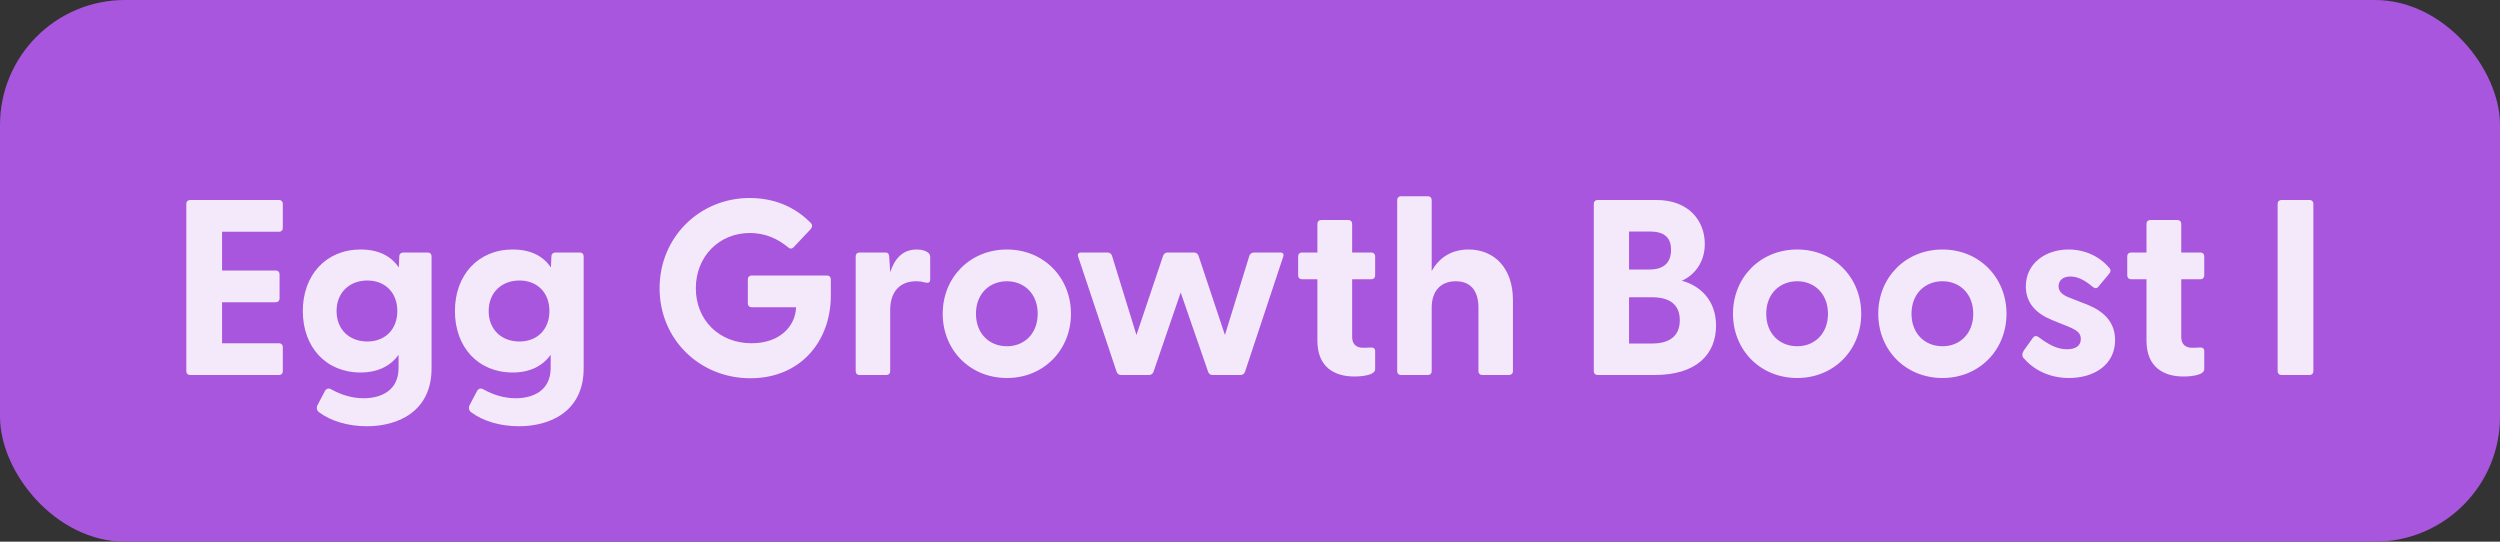 <svg width="120" height="26" viewBox="0 0 120 26" fill="none" xmlns="http://www.w3.org/2000/svg">
<rect x="0" y="0" width="120" height="26" fill="#333333" stroke="none"/>
<rect width="120" height="26" rx="6" fill="#B45AF0" fill-opacity="0.9"/>
<g clip-path="url(#clip0_10_32)">
<path d="M9.123 18C9.015 18 8.943 17.928 8.943 17.82V9.78C8.943 9.672 9.015 9.6 9.123 9.6H13.395C13.503 9.6 13.575 9.672 13.575 9.78V10.944C13.575 11.052 13.503 11.124 13.395 11.124H10.659V12.984H13.239C13.347 12.984 13.419 13.056 13.419 13.164V14.328C13.419 14.436 13.347 14.508 13.239 14.508H10.659V16.476H13.395C13.503 16.476 13.575 16.548 13.575 16.656V17.82C13.575 17.928 13.503 18 13.395 18H9.123ZM17.607 20.46C16.731 20.46 15.891 20.22 15.315 19.788C15.195 19.704 15.183 19.548 15.243 19.44L15.591 18.78C15.651 18.66 15.759 18.612 15.891 18.684C16.407 18.972 16.935 19.116 17.451 19.116C18.279 19.116 19.131 18.756 19.131 17.664V17.028C18.759 17.556 18.147 17.88 17.307 17.88C15.651 17.88 14.535 16.668 14.535 14.928C14.535 13.2 15.651 11.976 17.307 11.976C18.171 11.976 18.771 12.288 19.143 12.84L19.167 12.3C19.167 12.192 19.251 12.12 19.359 12.12H20.535C20.643 12.12 20.715 12.192 20.715 12.3V17.676C20.715 19.788 19.059 20.46 17.607 20.46ZM16.155 14.928C16.155 15.828 16.779 16.392 17.631 16.392C18.471 16.392 19.071 15.828 19.071 14.928C19.071 14.028 18.471 13.464 17.631 13.464C16.779 13.464 16.155 14.04 16.155 14.928ZM24.908 20.46C24.032 20.46 23.192 20.22 22.616 19.788C22.496 19.704 22.484 19.548 22.544 19.44L22.892 18.78C22.952 18.66 23.06 18.612 23.192 18.684C23.708 18.972 24.236 19.116 24.752 19.116C25.58 19.116 26.432 18.756 26.432 17.664V17.028C26.06 17.556 25.448 17.88 24.608 17.88C22.952 17.88 21.836 16.668 21.836 14.928C21.836 13.2 22.952 11.976 24.608 11.976C25.472 11.976 26.072 12.288 26.444 12.84L26.468 12.3C26.468 12.192 26.552 12.12 26.66 12.12H27.836C27.944 12.12 28.016 12.192 28.016 12.3V17.676C28.016 19.788 26.36 20.46 24.908 20.46ZM23.456 14.928C23.456 15.828 24.08 16.392 24.932 16.392C25.772 16.392 26.372 15.828 26.372 14.928C26.372 14.028 25.772 13.464 24.932 13.464C24.08 13.464 23.456 14.04 23.456 14.928ZM36.016 18.156C33.592 18.156 31.66 16.296 31.66 13.836C31.66 11.376 33.592 9.504 35.98 9.504C37.192 9.504 38.176 9.948 38.908 10.692C39.004 10.788 39.004 10.884 38.908 11.004L38.104 11.856C38.02 11.952 37.924 11.952 37.84 11.88C37.336 11.46 36.736 11.184 35.992 11.184C34.516 11.184 33.4 12.312 33.4 13.836C33.4 15.36 34.516 16.476 36.076 16.476C37.396 16.476 38.176 15.696 38.212 14.748H36.076C35.968 14.748 35.896 14.676 35.896 14.568V13.404C35.896 13.296 35.968 13.224 36.076 13.224H39.7C39.808 13.224 39.88 13.296 39.88 13.404V14.184C39.88 16.38 38.428 18.156 36.016 18.156ZM41.253 18C41.145 18 41.073 17.928 41.073 17.82V12.3C41.073 12.192 41.145 12.12 41.253 12.12H42.501C42.609 12.12 42.669 12.168 42.681 12.312L42.729 13.068C42.933 12.444 43.305 11.976 44.001 11.976C44.277 11.976 44.445 12.048 44.541 12.12C44.625 12.18 44.649 12.252 44.649 12.36V13.416C44.649 13.56 44.565 13.596 44.409 13.56C44.277 13.524 44.145 13.5 43.977 13.5C43.161 13.5 42.729 14.04 42.729 14.88V17.82C42.729 17.928 42.657 18 42.549 18H41.253ZM48.334 18.144C46.558 18.144 45.25 16.8 45.25 15.06C45.25 13.32 46.558 11.976 48.334 11.976C50.098 11.976 51.406 13.32 51.406 15.06C51.406 16.8 50.098 18.144 48.334 18.144ZM46.846 15.06C46.846 16.02 47.494 16.62 48.334 16.62C49.162 16.62 49.81 16.02 49.81 15.06C49.81 14.1 49.162 13.5 48.334 13.5C47.494 13.5 46.846 14.1 46.846 15.06ZM53.817 18C53.721 18 53.637 17.952 53.601 17.856L51.753 12.324C51.705 12.192 51.765 12.12 51.897 12.12H53.157C53.253 12.12 53.337 12.168 53.373 12.264L54.549 16.08L55.833 12.264C55.869 12.168 55.953 12.12 56.049 12.12H57.309C57.405 12.12 57.489 12.168 57.525 12.264L58.797 16.08L59.973 12.264C60.009 12.168 60.105 12.12 60.201 12.12H61.449C61.581 12.12 61.641 12.192 61.593 12.324L59.757 17.856C59.721 17.952 59.637 18 59.541 18H58.209C58.113 18 58.029 17.952 57.993 17.856L56.673 14.04L55.365 17.856C55.329 17.952 55.245 18 55.149 18H53.817ZM65.011 18.072C64.075 18.072 63.235 17.64 63.235 16.356V13.404H62.491C62.383 13.404 62.311 13.332 62.311 13.224V12.3C62.311 12.192 62.383 12.12 62.491 12.12H63.235V10.74C63.235 10.632 63.307 10.56 63.415 10.56H64.723C64.831 10.56 64.903 10.632 64.903 10.74V12.12H65.827C65.935 12.12 66.007 12.192 66.007 12.3V13.224C66.007 13.332 65.935 13.404 65.827 13.404H64.903V16.176C64.903 16.524 65.107 16.692 65.419 16.692C65.527 16.692 65.647 16.692 65.791 16.68C65.923 16.668 66.007 16.728 66.007 16.848V17.724C66.007 18 65.407 18.072 65.011 18.072ZM67.245 18C67.137 18 67.065 17.928 67.065 17.82V9.6C67.065 9.492 67.137 9.42 67.245 9.42H68.541C68.649 9.42 68.721 9.492 68.721 9.6V13.008C69.057 12.408 69.621 11.976 70.497 11.976C71.721 11.976 72.621 12.864 72.621 14.4V17.82C72.621 17.928 72.537 18 72.429 18H71.145C71.037 18 70.965 17.928 70.965 17.82V14.772C70.965 13.944 70.581 13.5 69.873 13.5C69.177 13.5 68.721 13.944 68.721 14.772V17.82C68.721 17.928 68.649 18 68.541 18H67.245ZM76.682 18C76.574 18 76.502 17.928 76.502 17.82V9.78C76.502 9.672 76.574 9.6 76.682 9.6H79.514C81.05 9.6 81.83 10.584 81.83 11.712C81.83 12.6 81.326 13.212 80.726 13.476C81.602 13.704 82.37 14.412 82.37 15.624C82.37 17.028 81.41 18 79.418 18H76.682ZM78.194 16.488H79.298C80.126 16.488 80.63 16.14 80.63 15.372C80.63 14.604 80.126 14.268 79.298 14.268H78.194V16.488ZM78.194 12.936H79.178C79.814 12.936 80.21 12.648 80.21 11.988C80.21 11.34 79.814 11.112 79.178 11.112H78.194V12.936ZM86.267 18.144C84.491 18.144 83.183 16.8 83.183 15.06C83.183 13.32 84.491 11.976 86.267 11.976C88.031 11.976 89.339 13.32 89.339 15.06C89.339 16.8 88.031 18.144 86.267 18.144ZM84.779 15.06C84.779 16.02 85.427 16.62 86.267 16.62C87.095 16.62 87.743 16.02 87.743 15.06C87.743 14.1 87.095 13.5 86.267 13.5C85.427 13.5 84.779 14.1 84.779 15.06ZM93.24 18.144C91.464 18.144 90.156 16.8 90.156 15.06C90.156 13.32 91.464 11.976 93.24 11.976C95.004 11.976 96.312 13.32 96.312 15.06C96.312 16.8 95.004 18.144 93.24 18.144ZM91.752 15.06C91.752 16.02 92.4 16.62 93.24 16.62C94.068 16.62 94.716 16.02 94.716 15.06C94.716 14.1 94.068 13.5 93.24 13.5C92.4 13.5 91.752 14.1 91.752 15.06ZM99.316 18.144C98.332 18.144 97.588 17.724 97.12 17.172C97.047 17.088 97.059 16.956 97.144 16.824L97.564 16.236C97.659 16.092 97.767 16.116 97.864 16.188C98.356 16.56 98.763 16.764 99.219 16.764C99.615 16.764 99.879 16.608 99.879 16.272C99.879 15.984 99.7 15.852 99.267 15.672L98.523 15.372C97.767 15.072 97.24 14.568 97.24 13.752C97.24 12.624 98.2 11.976 99.291 11.976C100.06 11.976 100.768 12.288 101.26 12.876C101.332 12.96 101.308 13.056 101.248 13.128L100.72 13.764C100.636 13.86 100.552 13.848 100.444 13.764C100.06 13.44 99.724 13.272 99.376 13.272C98.992 13.272 98.811 13.488 98.811 13.74C98.811 14.028 99.052 14.184 99.376 14.304L100.204 14.628C100.948 14.928 101.536 15.444 101.524 16.344C101.512 17.532 100.492 18.144 99.316 18.144ZM104.808 18.072C103.872 18.072 103.032 17.64 103.032 16.356V13.404H102.288C102.18 13.404 102.108 13.332 102.108 13.224V12.3C102.108 12.192 102.18 12.12 102.288 12.12H103.032V10.74C103.032 10.632 103.104 10.56 103.212 10.56H104.52C104.628 10.56 104.7 10.632 104.7 10.74V12.12H105.624C105.732 12.12 105.804 12.192 105.804 12.3V13.224C105.804 13.332 105.732 13.404 105.624 13.404H104.7V16.176C104.7 16.524 104.904 16.692 105.216 16.692C105.324 16.692 105.444 16.692 105.588 16.68C105.72 16.668 105.804 16.728 105.804 16.848V17.724C105.804 18 105.204 18.072 104.808 18.072ZM109.506 18C109.398 18 109.326 17.928 109.326 17.82V9.78C109.326 9.672 109.398 9.6 109.506 9.6H110.862C110.97 9.6 111.042 9.672 111.042 9.78V17.82C111.042 17.928 110.97 18 110.862 18H109.506Z" fill="white" fill-opacity="0.87"/>
</g>
<defs>
<clipPath id="clip0_10_32">
<rect width="104" height="18" fill="white" transform="translate(8 4)"/>
</clipPath>
</defs>
</svg>
